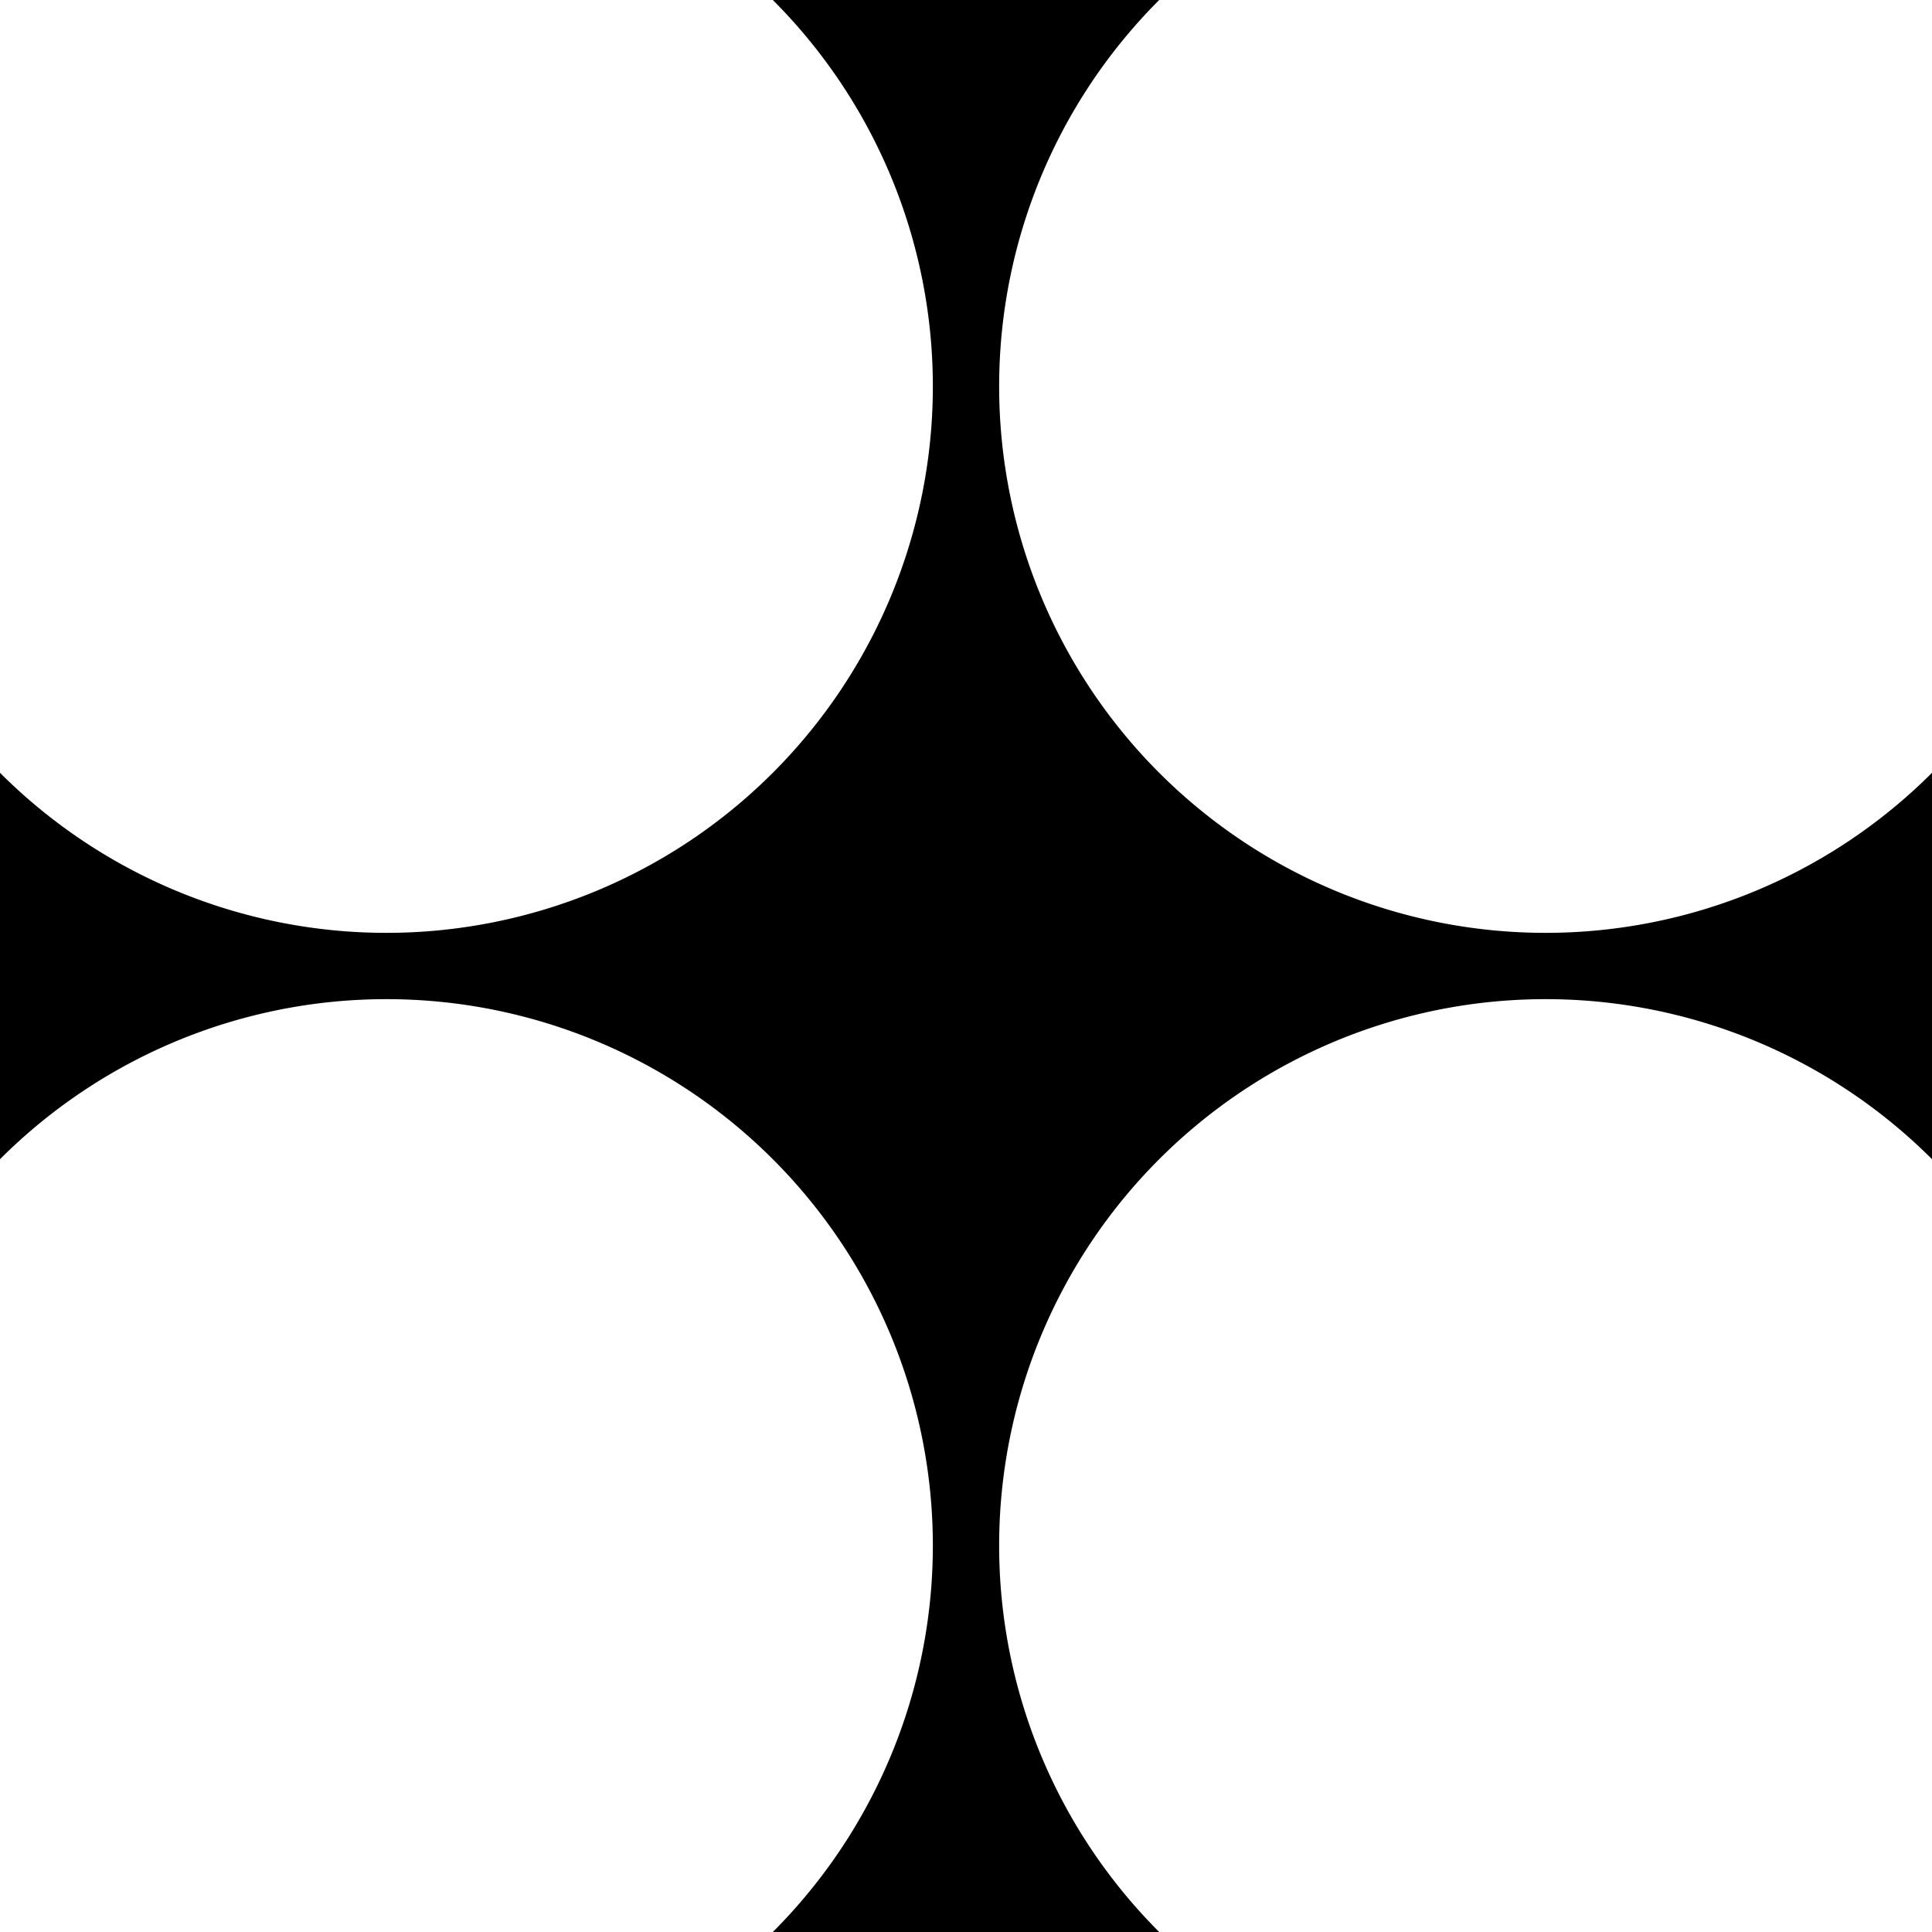 <?xml version="1.0" standalone="no"?>
<svg version="1.1" xmlns="http://www.w3.org/2000/svg" viewBox="-500 -500 1000 1000">
	<g id="Cross-68">
		<title>Cross LXVIII, by Adam Stanislav</title>
		<title>The complement of Cross LXVI.</title>

		<path d="m-500-100a200 200 0 0 0 400-400h200a200 200 0 0 0 400 400v200a200 200 0 0 0 -400 400h-200a200 200 0 0 0 -400-400v-200z"/>
	</g>
</svg>
